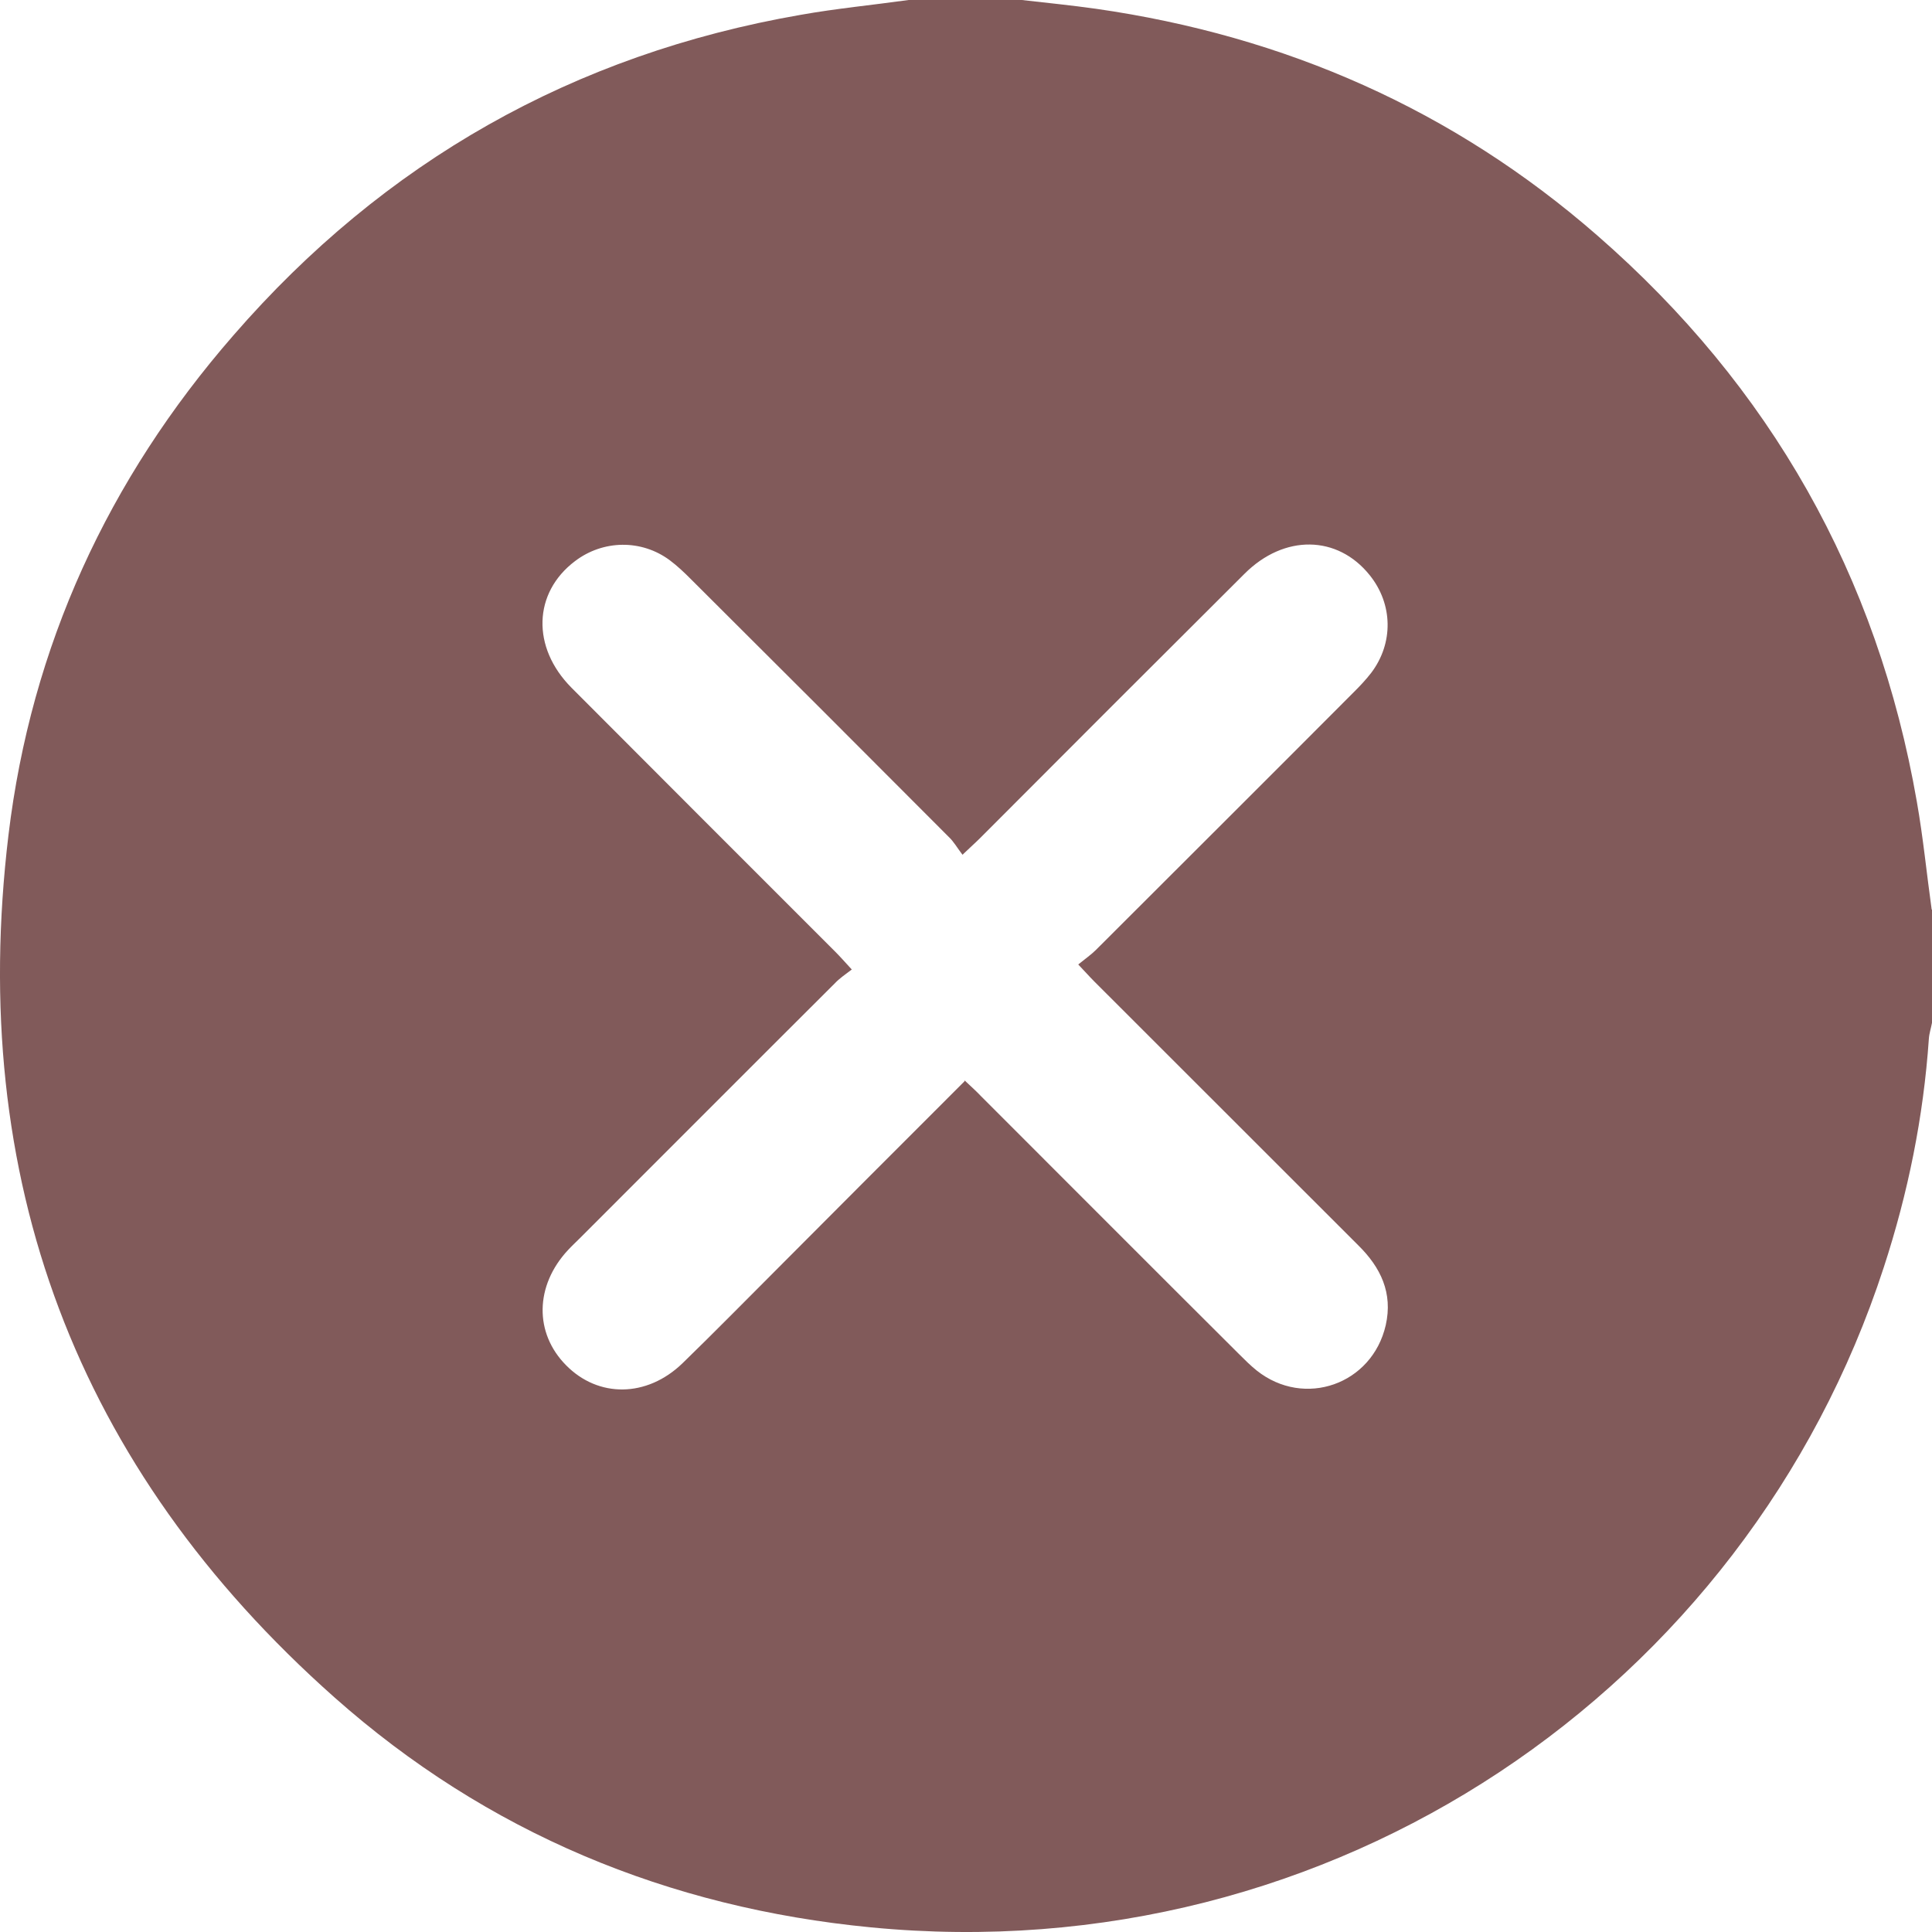 <?xml version="1.0" encoding="UTF-8"?> <svg xmlns="http://www.w3.org/2000/svg" width="43" height="43" viewBox="0 0 43 43" fill="none"> <path d="M43 20.245V22.764C42.979 22.883 42.937 23.003 42.93 23.122C42.81 24.862 42.467 26.553 41.926 28.209C38.873 37.585 29.677 43.893 19.386 42.897C14.873 42.462 10.837 40.791 7.439 37.774C1.683 32.666 -0.725 26.217 0.188 18.589C0.693 14.385 2.406 10.666 5.193 7.466C8.548 3.6 12.767 1.207 17.821 0.33C18.614 0.189 19.422 0.112 20.222 0C21.064 0 21.899 0 22.742 0C23.296 0.063 23.851 0.119 24.398 0.196C28.603 0.8 32.344 2.442 35.552 5.242C39.406 8.603 41.786 12.806 42.663 17.845C42.803 18.638 42.881 19.445 42.993 20.245H43ZM21.471 24.048C21.619 24.189 21.731 24.287 21.836 24.399C23.745 26.308 25.655 28.224 27.571 30.132C27.698 30.259 27.831 30.392 27.971 30.504C29.031 31.346 30.54 30.813 30.842 29.494C31.004 28.778 30.73 28.209 30.232 27.718C28.273 25.761 26.308 23.796 24.349 21.838C24.244 21.733 24.146 21.62 23.998 21.466C24.153 21.34 24.286 21.248 24.391 21.143C26.301 19.234 28.217 17.326 30.126 15.41C30.267 15.27 30.4 15.129 30.519 14.975C31.018 14.315 31.004 13.445 30.484 12.8C29.768 11.908 28.582 11.887 27.698 12.771C25.732 14.729 23.774 16.687 21.815 18.652C21.71 18.757 21.598 18.855 21.422 19.024C21.303 18.869 21.226 18.729 21.113 18.624C19.204 16.708 17.295 14.8 15.378 12.891C15.231 12.743 15.076 12.596 14.908 12.47C14.276 12 13.42 12.014 12.795 12.491C11.868 13.193 11.826 14.406 12.718 15.305C14.676 17.27 16.635 19.227 18.593 21.185C18.698 21.29 18.797 21.403 18.958 21.578C18.811 21.69 18.684 21.775 18.579 21.887C16.684 23.775 14.796 25.669 12.907 27.557C12.816 27.648 12.725 27.732 12.641 27.823C11.904 28.616 11.889 29.669 12.598 30.385C13.315 31.115 14.396 31.108 15.189 30.343C15.912 29.641 16.621 28.918 17.33 28.209C18.691 26.841 20.06 25.473 21.464 24.069L21.471 24.048Z" fill="#815A5A"></path> </svg> 
